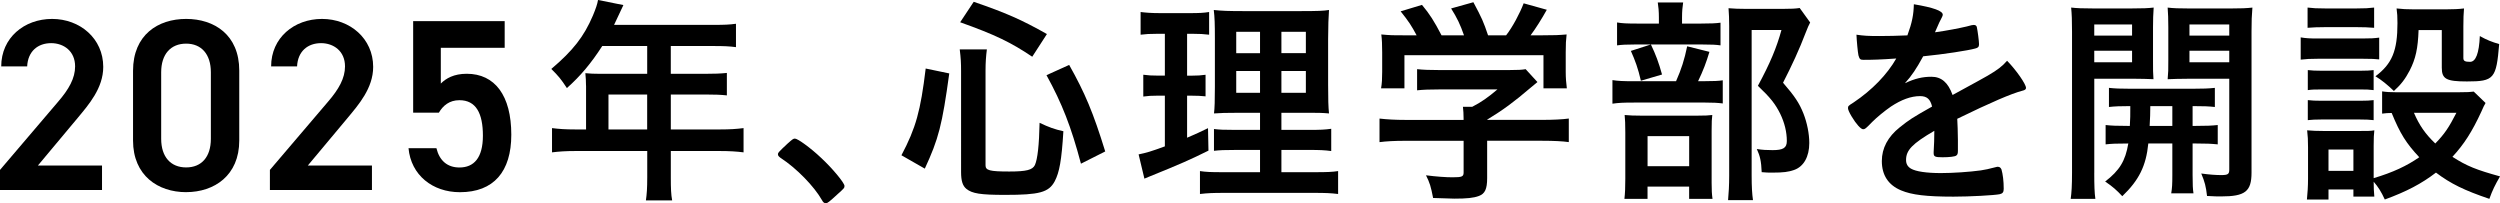 <?xml version="1.0" encoding="UTF-8"?>
<svg id="_レイヤー_2" data-name="レイヤー 2" xmlns="http://www.w3.org/2000/svg" viewBox="0 0 876.05 71.25">
  <g id="_ワーク" data-name="ワーク">
    <g>
      <path d="M35.76,66.57H0v-7.03l20.32-23.84c3.86-4.46,6-8.32,6-12.43,0-5.4-4.03-8.15-8.4-8.15-4.63,0-8.15,2.83-8.4,8.15H.43C.43,13.24,8.49,6.63,18.26,6.63s17.92,6.86,17.92,16.81c0,7.46-5.15,13.29-8.92,17.84l-13.98,16.72h22.47v8.57Z"/>
      <path d="M65.23,67.34c-9.86,0-18.61-5.83-18.61-18.09v-24.44c0-12.6,8.75-18.18,18.61-18.18s18.61,5.57,18.61,18.09v24.52c0,12.26-8.75,18.09-18.61,18.09ZM65.23,15.29c-5.4,0-8.75,3.69-8.75,10.03v23.32c0,6.35,3.34,10.03,8.75,10.03s8.66-3.69,8.66-10.03v-23.32c0-6.35-3.34-10.03-8.66-10.03Z"/>
      <path d="M130.34,66.57h-35.76v-7.03l20.32-23.84c3.86-4.46,6-8.32,6-12.43,0-5.4-4.03-8.15-8.4-8.15-4.63,0-8.15,2.83-8.4,8.15h-9.09c0-10.03,8.06-16.64,17.84-16.64s17.92,6.86,17.92,16.81c0,7.46-5.15,13.29-8.92,17.84l-13.98,16.72h22.47v8.57Z"/>
      <path d="M153.78,39.48h-9V7.41h32.07v9.35h-22.38v12.52c1.8-1.8,4.54-3.43,9.09-3.43,9.86,0,15.61,7.63,15.61,21.35,0,12.95-6.17,20.15-18.01,20.15-9.6,0-17.15-6-18.01-15.43h9.78c1.03,4.29,3.77,6.77,8.06,6.77,5.06,0,8.23-3.34,8.23-11.15s-2.4-12.43-8.23-12.43c-3.52,0-5.75,1.89-7.2,4.37Z"/>
      <path d="M205.35,30.01c0-1.56-.08-2.81-.23-4.37,1.48.16,3.12.23,5.22.23h16.45v-9.74h-15.75c-3.82,5.92-7.56,10.45-12.39,14.73-2.1-3.2-2.96-4.21-5.46-6.7,7.64-6.47,11.46-11.38,14.58-18.71,1.01-2.42,1.56-4.05,1.79-5.46l8.89,1.79c-.23.47-1.33,2.81-3.27,6.94h35c3.66,0,5.46-.08,7.72-.39v8.19c-2.34-.31-4.37-.39-7.72-.39h-15.12v9.74h11.93c3.51,0,5.46-.08,7.72-.31v7.87c-2.03-.23-4.29-.31-7.48-.31h-12.16v12.24h17.23c3.59,0,5.85-.16,8.26-.47v8.5c-2.34-.31-4.99-.47-8.26-.47h-17.23v9.28c0,3.82.08,5.92.47,8.03h-9.2c.31-2.18.47-4.13.47-8.11v-9.2h-25.18c-3.27,0-5.77.16-8.19.47v-8.5c2.42.31,4.68.47,8.19.47h3.74v-15.36ZM226.78,45.37v-12.24h-13.56v12.24h13.56Z"/>
      <path d="M276.21,50.12c1.4-1.25,1.79-1.56,2.34-1.56,1.01,0,5.69,3.43,9.12,6.7,3.9,3.59,8.26,8.81,8.26,9.9,0,.7-.16.86-2.42,2.88-2.96,2.73-3.59,3.2-4.13,3.2-.47,0-.94-.31-1.33-1.09-2.73-4.83-8.96-11.23-14.5-14.81-.62-.47-.94-.78-.94-1.25,0-.55.16-.78,3.59-3.98Z"/>
      <path d="M315.88,54.41c5.07-9.59,6.7-15.51,8.5-30.4l8.26,1.72c-2.49,18.16-3.74,22.92-8.57,33.36l-8.19-4.68ZM345.35,57.92c0,1.79,1.4,2.18,8.34,2.18,6,0,8.11-.55,8.96-2.26.94-2.1,1.48-7.02,1.64-14.81,3.27,1.56,5.22,2.26,8.34,2.96-.62,10.21-1.4,14.42-3.04,17.54-2.1,3.9-5.38,4.76-17.38,4.76-8.65,0-11.54-.47-13.56-2.1-1.33-1.09-1.87-2.81-1.87-5.92V24.95c0-2.81-.08-4.52-.47-7.64h9.51c-.31,2.42-.47,4.6-.47,7.41v33.21ZM361.72,19.88c-7.41-4.99-13.02-7.72-25.26-12.08l4.75-7.17c11.15,3.82,16.84,6.31,25.65,11.3l-5.14,7.95ZM378.79,57.37c-3.43-12.94-6.63-21.13-12.08-31.03l7.95-3.59c5.53,9.82,8.42,16.68,12.63,30.32l-8.5,4.29Z"/>
      <path d="M405.3,11.85c-2.42,0-3.74.08-5.61.31v-7.95c1.79.23,3.82.39,6.86.39h10.6c2.88,0,4.68-.08,6.55-.39v7.95c-1.87-.23-3.35-.31-5.46-.31h-2.26v14.66h1.71c1.95,0,3.12-.08,4.76-.31v7.56c-1.56-.16-2.96-.23-4.76-.23h-1.71v14.73c3.51-1.48,4.21-1.87,7.33-3.35l.16,7.87c-6.31,3.12-9.59,4.6-20.97,9.2-.39.16-.78.31-1.48.62l-2.03-8.5c2.73-.55,4.29-1.01,9.2-2.81v-17.77h-2.42c-2.18,0-3.51.08-5.14.31v-7.64c1.79.23,2.88.31,5.3.31h2.26v-14.66h-2.88ZM441.54,52.54h-8.34c-4.21,0-5.85.08-7.8.31v-7.64c1.87.23,3.35.31,7.72.31h8.42v-6h-7.09c-4.91,0-7.02.08-9.04.23.23-1.79.31-4.68.31-9.28V13.56c0-5.22-.08-7.48-.39-10.06,2.81.31,5.38.39,10.13.39h20.58c5.53,0,7.8-.08,9.67-.39-.16,2.18-.31,5.77-.31,10.21v15.98c0,5.14.08,7.87.31,10.06-2.73-.23-3.59-.23-8.11-.23h-8.57v6h9.51c4.13,0,5.77-.08,7.95-.39v7.8c-2.18-.31-4.13-.39-7.87-.39h-9.59v7.8h12c3.9,0,5.92-.08,7.87-.39v8.03c-2.57-.31-4.37-.39-8.42-.39h-31.42c-4.13,0-5.77.08-8.57.39v-8.03c2.03.31,3.74.39,7.64.39h13.41v-7.8ZM433.2,11.15v7.48h8.34v-7.48h-8.34ZM433.2,24.87v7.64h8.34v-7.64h-8.34ZM449.03,18.63h8.57v-7.48h-8.57v7.48ZM449.03,32.51h8.57v-7.64h-8.57v7.64Z"/>
      <path d="M492.53,49.34c-3.9,0-6.78.16-9.12.47v-8.26c2.65.31,5.61.47,9.04.47h20.42v-.55c0-1.48-.08-2.73-.23-4.05h3.27c3.2-1.64,5.61-3.35,8.81-6.08h-20.58c-3.12,0-5.38.08-7.56.31v-7.41c2.18.23,4.44.31,7.64.31h24.71c2.88,0,4.44-.08,5.69-.31l4.13,4.52q-1.09.94-2.73,2.26c-5.3,4.52-9.12,7.41-14.89,10.91v.08h19.41c3.59,0,7.02-.16,9.2-.47v8.26c-2.1-.31-5.3-.47-9.28-.47h-19.33v13.1c0,3.82-.78,5.46-2.88,6.24-1.87.7-4.21.94-8.65.94-.94,0-3.35-.08-7.41-.23-.78-4.05-1.17-5.3-2.49-7.95,3.66.47,7.02.7,9.28.7,3.35,0,3.9-.23,3.9-1.71v-11.07h-20.35ZM496.42,12.39c-1.79-3.35-2.73-4.83-5.61-8.42l7.48-2.26c2.73,3.27,4.21,5.61,6.86,10.68h7.87c-1.33-3.82-2.42-6.08-4.52-9.43l7.8-2.18c3.04,5.69,3.51,6.78,5.15,11.61h6.31c2.26-2.88,4.83-7.72,6.16-11.23l8.11,2.26c-1.72,3.12-3.98,6.7-5.69,8.96h3.43c5.15,0,6.47-.08,9.2-.31-.23,1.95-.31,3.43-.31,6.24v6.94c0,2.03.16,3.9.39,5.69h-8.19v-11.61h-48.72v11.61h-8.19c.31-1.71.39-3.43.39-5.77v-6.86c0-2.65-.08-4.44-.31-6.24,3.43.31,3.82.31,8.89.31h3.51Z"/>
      <path d="M597.22,28.45c3.2,0,5.07-.08,6.47-.31v8.11c-1.72-.23-3.59-.31-6.08-.31h-25.1c-3.74,0-5.22.08-7.48.39v-8.26c2.03.31,3.74.39,7.56.39h14.73c1.87-4.21,2.96-7.64,3.9-12.24l7.8,1.95c-1.09,3.66-2.18,6.55-3.98,10.29h2.18ZM596.12,8.26c3.27,0,5.14-.08,6.78-.31v7.95c-1.56-.23-3.04-.31-6.24-.31h-23.93c-2.73,0-4.44.08-6.08.31V7.87c1.71.31,3.51.39,7.02.39h7.64v-2.1c0-2.18-.16-3.82-.39-5.3h8.89c-.23,1.48-.39,3.12-.39,5.22v2.18h6.7ZM577.34,69.69h-8.11c.23-2.1.31-3.9.31-7.02v-16.21c0-3.12-.08-4.52-.23-6.16,1.87.16,3.2.23,6,.23h19.25c3.04,0,4.21-.08,5.46-.23-.16,1.25-.23,2.42-.23,5.53v18.24c0,2.57.08,3.98.31,5.61h-8.19v-4.29h-14.58v4.29ZM578.51,15.59c1.72,3.59,2.73,6.31,3.9,10.52l-7.41,2.18c-1.01-4.37-1.95-6.94-3.51-10.45l7.02-2.26ZM577.34,58.23h14.58v-10.52h-14.58v10.52ZM634.32,7.87c-.55,1.09-.86,1.72-1.48,3.35-2.34,6.16-4.99,11.85-8.03,17.77,4.05,4.68,5.69,7.09,7.17,10.84,1.25,3.2,2.03,7.02,2.03,10.29,0,4.76-1.95,8.26-5.3,9.43-1.95.7-3.82.94-7.56.94-1.48,0-2.18,0-3.82-.16-.16-3.82-.55-5.61-1.71-8.11,1.95.31,3.51.39,5.53.39,3.74,0,4.99-.78,4.99-3.2,0-3.12-.78-6.39-2.34-9.59-1.72-3.43-3.43-5.61-7.8-9.74,4.29-7.95,6.55-13.33,8.26-19.57h-10.45v50.9c0,4.13.16,6.55.47,8.73h-8.73c.23-2.42.39-5.3.39-8.5V9.12c0-2.34-.08-4.37-.23-6.24,2.03.16,3.59.23,6.08.23h12.94c2.88,0,4.52-.08,5.92-.31l3.66,5.07Z"/>
      <path d="M677.82,45.84c-7.72,4.52-9.9,6.78-9.9,10.21,0,1.4.55,2.34,1.71,3.04,1.71,1.01,5.53,1.56,10.45,1.56,4.21,0,10.06-.39,14.03-.94,1.64-.23,2.57-.47,5.69-1.25h.39c.55,0,.94.39,1.17.94.47,1.64.78,3.98.78,6.78,0,1.17-.39,1.64-1.4,1.87-1.87.39-10.52.86-16.21.86-9.51,0-14.58-.62-18.32-2.18-4.52-1.87-6.78-5.38-6.78-10.29,0-4.52,2.1-8.5,6.31-11.85,3.35-2.65,4.13-3.2,11.3-7.25-.62-2.57-1.79-3.66-4.21-3.66-3.2,0-6.55,1.25-10.21,3.66-2.26,1.56-4.91,3.74-6.55,5.38-2.34,2.42-2.57,2.57-3.2,2.57-.78,0-2.42-1.79-4.05-4.52-.78-1.33-1.25-2.34-1.25-2.88,0-.7.16-.86,2.03-2.03,6.39-4.29,11.69-9.74,14.89-15.36-5.53.39-8.42.47-11.46.47-1.17,0-1.4-.23-1.79-1.56-.23-1.01-.62-5.15-.7-7.25,2.65.39,4.21.47,7.95.47,3.04,0,6.39-.08,9.9-.23,1.64-4.44,2.18-7.25,2.26-10.91,6.94,1.17,10.13,2.34,10.13,3.66,0,.31-.08.47-.31.94-.55,1.01-1.17,2.26-2.18,4.68q-.16.31-.23.55c4.44-.62,8.34-1.4,11.07-2.03,1.71-.47,2.1-.55,2.49-.55.62,0,.94.23,1.09.7.31,1.4.78,4.99.78,6.08,0,.86-.31,1.25-1.33,1.48-2.49.7-11.07,2.03-18.24,2.73-2.34,4.29-3.98,6.78-6.39,9.43,3.51-1.64,6.16-2.26,9.28-2.26,3.51,0,5.85,2.03,7.41,6.39,7.72-4.21,11.85-6.47,12.32-6.78,3.59-2.1,5.07-3.27,6.78-5.22,3.2,3.27,6.63,8.19,6.63,9.51,0,.47-.31.78-1.33,1.01-3.82,1.01-10.91,4.05-22.76,9.82.08,1.4.23,4.99.23,7.48v3.74c0,.94-.16,1.4-.55,1.64-.39.39-2.49.62-4.83.62-2.65,0-3.12-.23-3.12-1.48v-.31c.16-2.26.23-5.22.23-7.09v-.39Z"/>
      <path d="M733.87,60.57c0,4.44.08,6.94.39,9.12h-8.65c.31-2.18.47-4.6.47-9.28V11.07c0-3.98-.08-6-.31-8.42,2.03.23,3.98.31,7.64.31h13.56c3.98,0,5.69-.08,7.72-.31-.16,2.26-.23,4.29-.23,6.94v11.46c0,3.43,0,4.68.16,6.7-2.42-.08-4.05-.16-6.86-.16h-13.88v32.97ZM733.87,12.47h13.25v-3.9h-13.25v3.9ZM733.87,21.83h13.25v-4.05h-13.25v4.05ZM746.34,44.12c.16-2.65.16-3.59.16-6.94-3.51,0-5.46.08-7.48.31v-6.7c2.03.23,4.05.31,7.56.31h21.75c3.66,0,5.69-.08,7.8-.31v6.7c-2.1-.23-3.98-.31-7.8-.31v6.94h1.09c3.74,0,5.61-.08,7.72-.31v6.78c-2.34-.23-3.98-.31-7.72-.31h-1.09v11.07c0,3.43.08,4.91.31,6.39h-7.8c.31-1.87.39-3.12.39-6.39v-11.07h-8.42c-.78,7.87-3.27,12.86-9.12,18.47-1.95-2.1-3.35-3.35-6-5.14,5.07-3.9,7.09-7.25,8.11-13.33-4.05,0-6,.08-7.95.31v-6.78c2.03.23,3.9.31,7.72.31h.78ZM753.51,37.18q0,3.2-.23,6.94h7.95v-6.94h-7.72ZM788.98,60.49c0,6.63-2.26,8.34-10.68,8.34-1.25,0-2.26,0-4.91-.16-.39-3.35-.78-4.91-2.03-7.87,2.88.39,5.15.55,6.94.55,2.42,0,2.88-.31,2.88-1.95v-31.8h-14.73c-2.49,0-5.15.08-6.86.16.23-2.57.23-3.12.23-6.7v-11.46c0-2.96-.08-4.91-.23-6.94,2.03.23,3.82.31,7.64.31h14.34c3.74,0,5.61-.08,7.72-.31-.23,2.73-.31,4.6-.31,8.34v49.5ZM767.23,12.47h13.95v-3.9h-13.95v3.9ZM767.23,21.83h13.95v-4.05h-13.95v4.05Z"/>
      <path d="M806.21,13.1c1.79.31,3.2.39,6,.39h15.51c3.12,0,4.29-.08,6-.31v7.64c-1.56-.16-2.57-.23-5.69-.23h-15.82c-2.57,0-4.13.08-6,.31v-7.8ZM870.99,36.09q-.55.86-1.48,3.04c-3.2,6.94-6.08,11.46-10.13,15.82,5.07,3.27,8.5,4.6,16.68,6.86-1.72,2.96-2.65,4.83-3.74,7.87-8.73-2.96-13.56-5.3-18.71-9.2-5.07,3.9-10.29,6.63-17.93,9.43-1.25-2.73-2.34-4.44-3.9-6.24,0,2.49.08,3.12.23,5.22h-7.33v-2.49h-8.73v3.51h-7.56c.23-2.26.39-4.68.39-7.25v-11.07c0-2.42-.08-4.05-.31-5.92,1.95.16,3.35.23,5.69.23h12.78c2.96,0,3.66,0,5.07-.23-.16,1.48-.23,2.65-.23,5.46v11.3c6.78-2.03,11.61-4.29,15.98-7.33-4.6-4.91-6.7-8.26-9.67-15.51-1.25,0-2.18.08-3.35.23v-7.8c1.48.23,2.81.31,4.83.31h22.06c2.88,0,4.21-.08,5.22-.23l4.13,3.98ZM808.62,2.65c1.95.23,3.2.31,6.24.31h10.84c3.04,0,4.29-.08,6.24-.31v7.09c-2.18-.16-3.59-.23-6.24-.23h-10.84c-2.65,0-4.29.08-6.24.23V2.65ZM808.7,24.56c1.48.16,2.57.23,4.91.23h13.41c2.42,0,3.35-.08,4.75-.23v7.02c-1.79-.23-2.57-.23-4.75-.23h-13.41c-2.49,0-3.27,0-4.91.23v-7.02ZM808.7,35.08c1.48.16,2.57.23,4.91.23h13.33c2.49,0,3.43-.08,4.83-.23v7.02c-1.56-.16-2.57-.23-4.91-.23h-13.33c-2.26,0-3.43.08-4.83.23v-7.02ZM815.95,59.87h8.73v-7.48h-8.73v7.48ZM847.52,10.52c-.23,6.47-1.01,10.06-3.12,14.19-1.56,2.96-2.96,4.83-5.53,7.17-2.18-2.1-4.37-3.9-6.47-5.15,5.85-4.37,7.72-8.96,7.72-18.63,0-2.49-.08-3.2-.31-5.14,1.95.23,3.66.31,5.85.31h11.54c2.49,0,4.37-.08,6.24-.31-.16,1.71-.23,3.59-.23,6.31v11.07c0,1.01.55,1.33,2.34,1.33q3.04,0,3.43-9.04c2.34,1.33,4.29,2.1,6.78,2.81-1.01,12.16-1.79,13.1-11.3,13.1-7.25,0-8.81-.86-8.81-4.83v-13.17h-8.11ZM845.89,39.52c1.87,4.37,3.98,7.41,7.48,10.76,3.27-3.35,4.76-5.61,7.41-10.76h-14.89Z"/>
    </g>
  </g>
</svg>